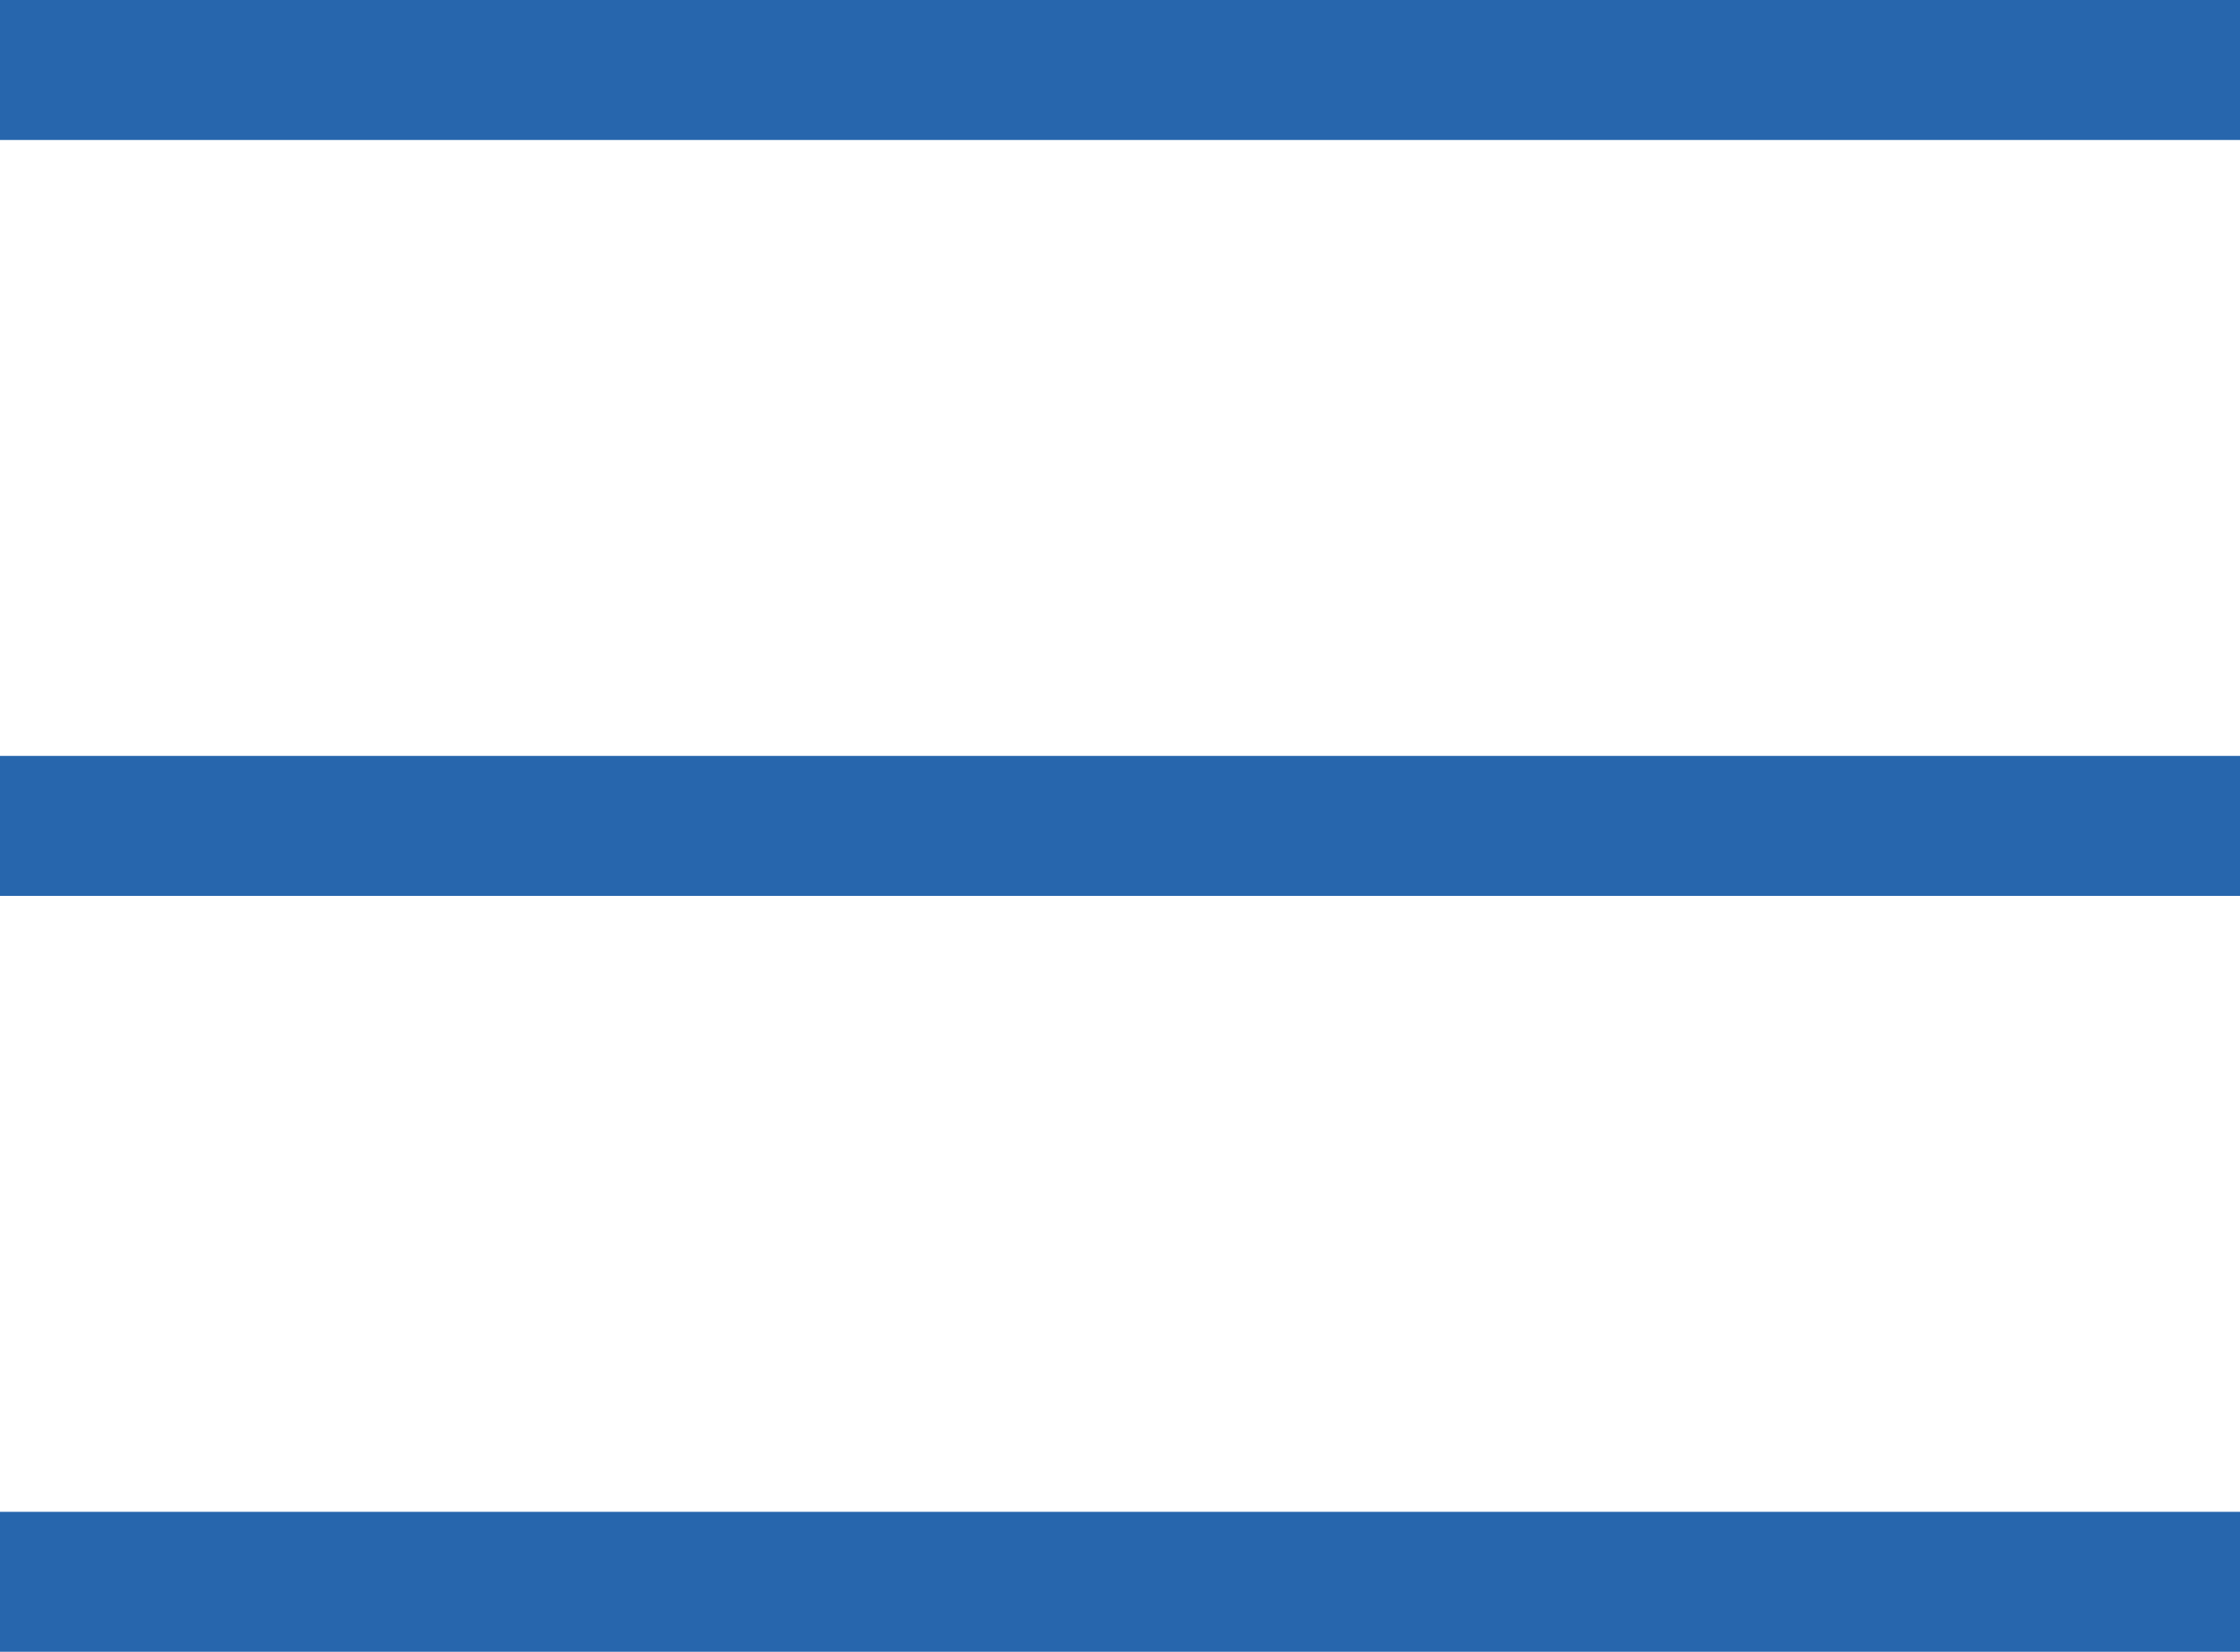 <?xml version="1.0" encoding="UTF-8"?> <svg xmlns="http://www.w3.org/2000/svg" width="80" height="59" viewBox="0 0 80 59" fill="none"> <rect width="80" height="5" fill="#2766AD"></rect> <rect y="27" width="80" height="5" fill="#2766AD"></rect> <rect y="54" width="80" height="5" fill="#2766AD"></rect> </svg> 
